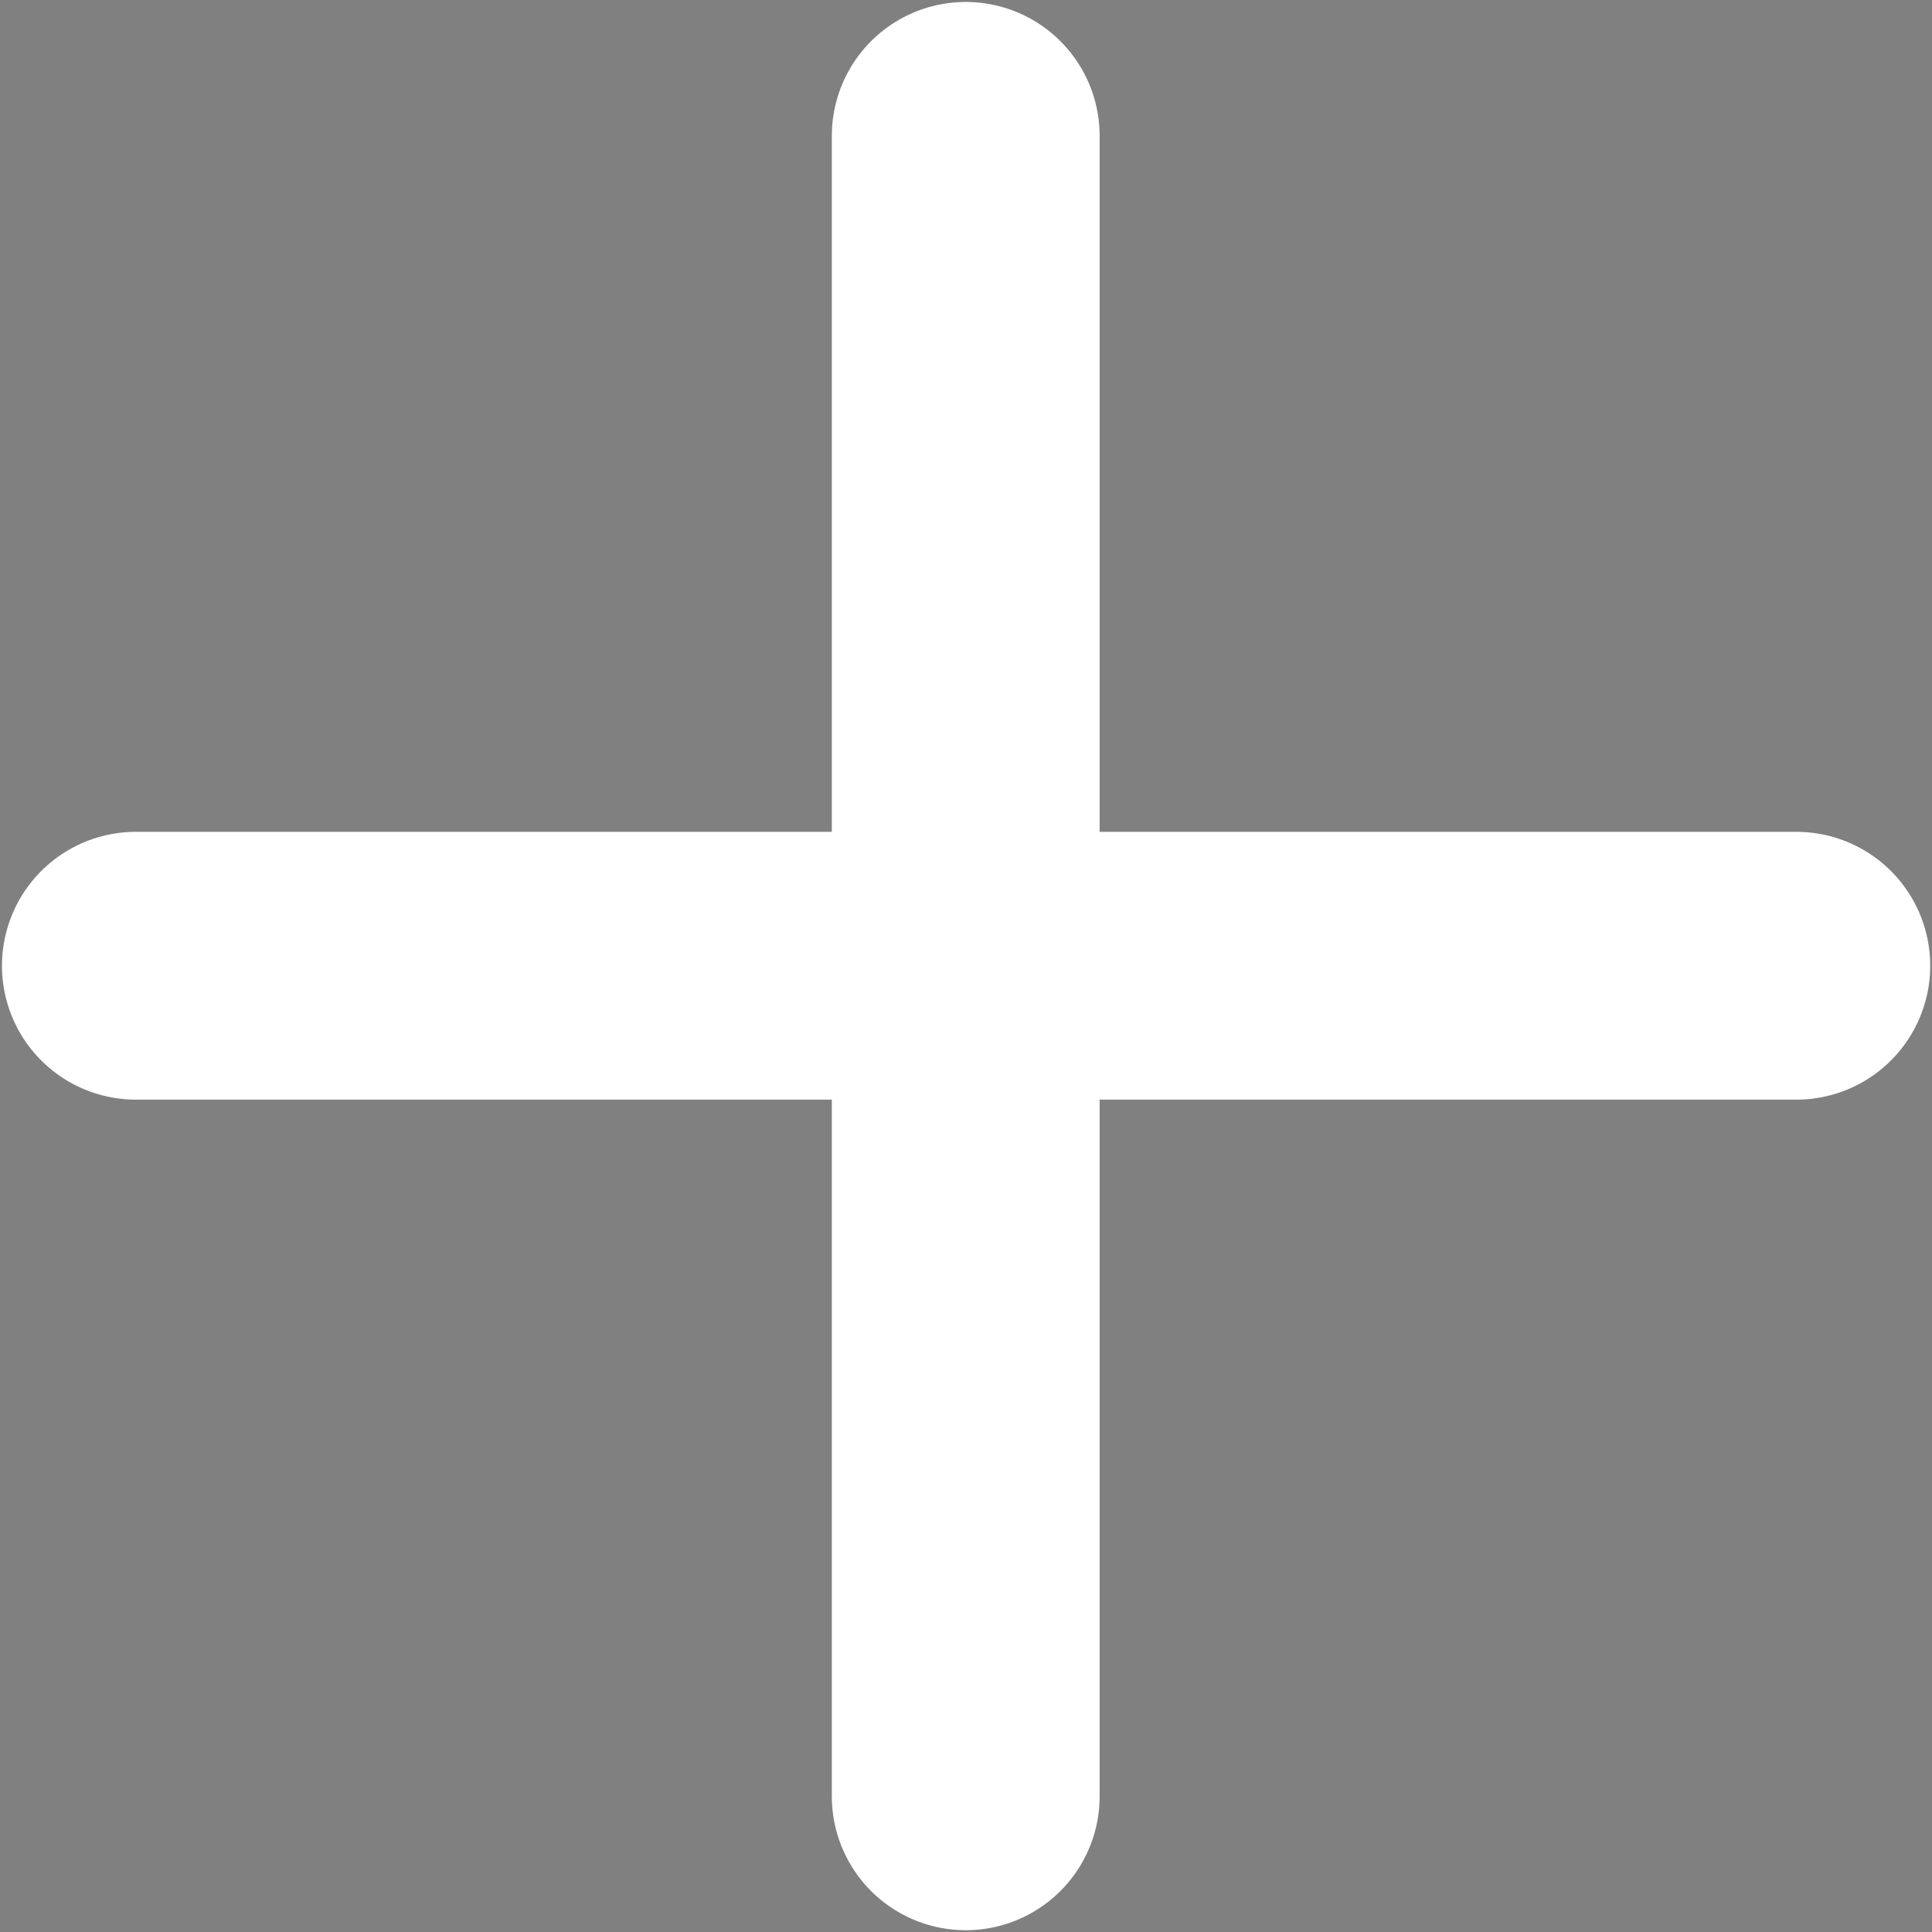 <?xml version="1.0" encoding="UTF-8" standalone="no"?>
<svg
   xmlns:dc="http://purl.org/dc/elements/1.1/"
   xmlns:cc="http://creativecommons.org/ns#"
   xmlns:rdf="http://www.w3.org/1999/02/22-rdf-syntax-ns#"
   xmlns:svg="http://www.w3.org/2000/svg"
   xmlns="http://www.w3.org/2000/svg"
   id="svg14"
   version="1.1"
   viewBox="0 0 10.821 10.821"
   height="10.821"
   width="10.821">
  <rect x="0" y="0" width="10.821" height="10.821" fill="#808080" stroke="none"/>
  <defs
     id="defs4">
    <style
       id="style2">.a{fill:#3c5a65;stroke:#fff;stroke-linecap:round;stroke-linejoin:round;stroke-width:1.5px;}</style>
  </defs>
  <g
     id="g12"
     transform="translate(-6.211,-6.211)">
    <path
       style="fill:#3c5a65;stroke:#ffffff;stroke-width:1.5px;stroke-linecap:round;stroke-linejoin:round"
       id="path8"
       transform="translate(-6.38,-5.028)"
       d="m 18,12 v 9.3"
       class="a" />
    <path
       style="fill:#3c5a65;stroke:#ffffff;stroke-width:1.5px;stroke-linecap:round;stroke-linejoin:round"
       id="path10"
       transform="translate(-5.028,-6.38)"
       d="m 12,18 h 9.3"
       class="a" />
  </g>
</svg>
